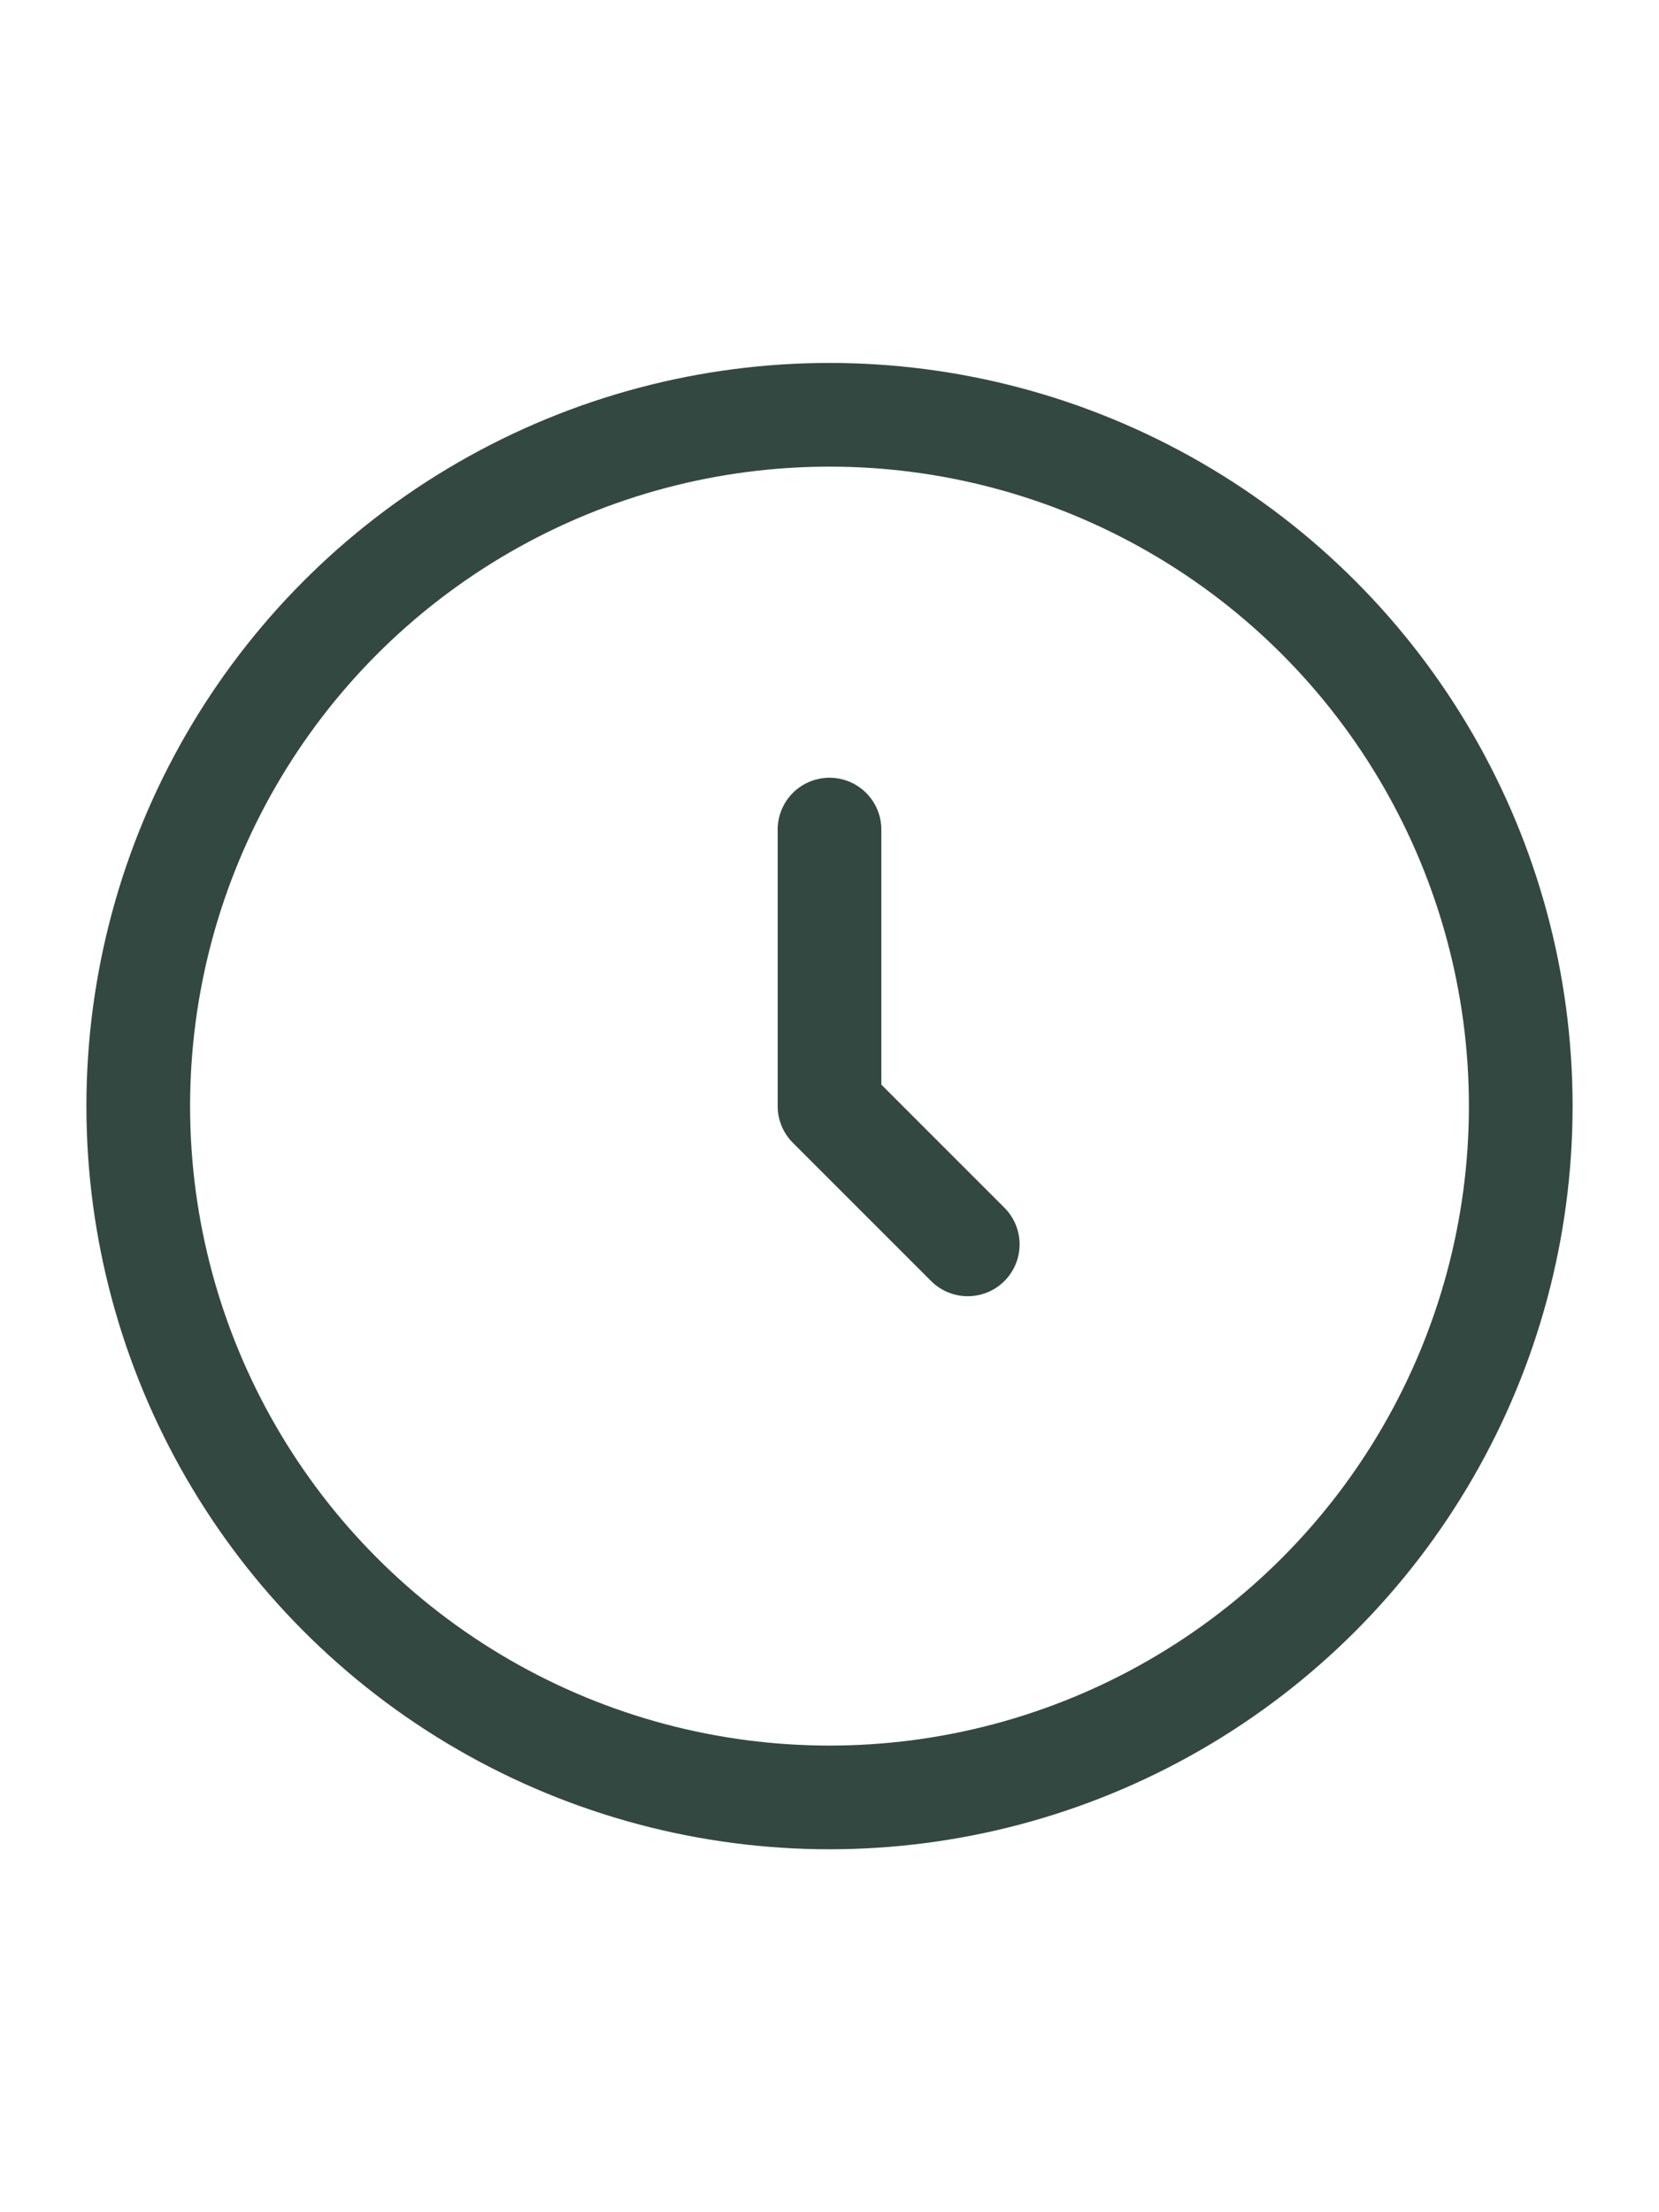 <svg width="24" height="32" viewBox="0 0 24 32" fill="none" xmlns="http://www.w3.org/2000/svg">
<circle cx="12" cy="16" r="10" stroke="#334840" stroke-width="1.5"/>
<path d="M12 12V16L14 18" stroke="#334840" stroke-width="1.5" stroke-linecap="round" stroke-linejoin="round"/>
</svg>
